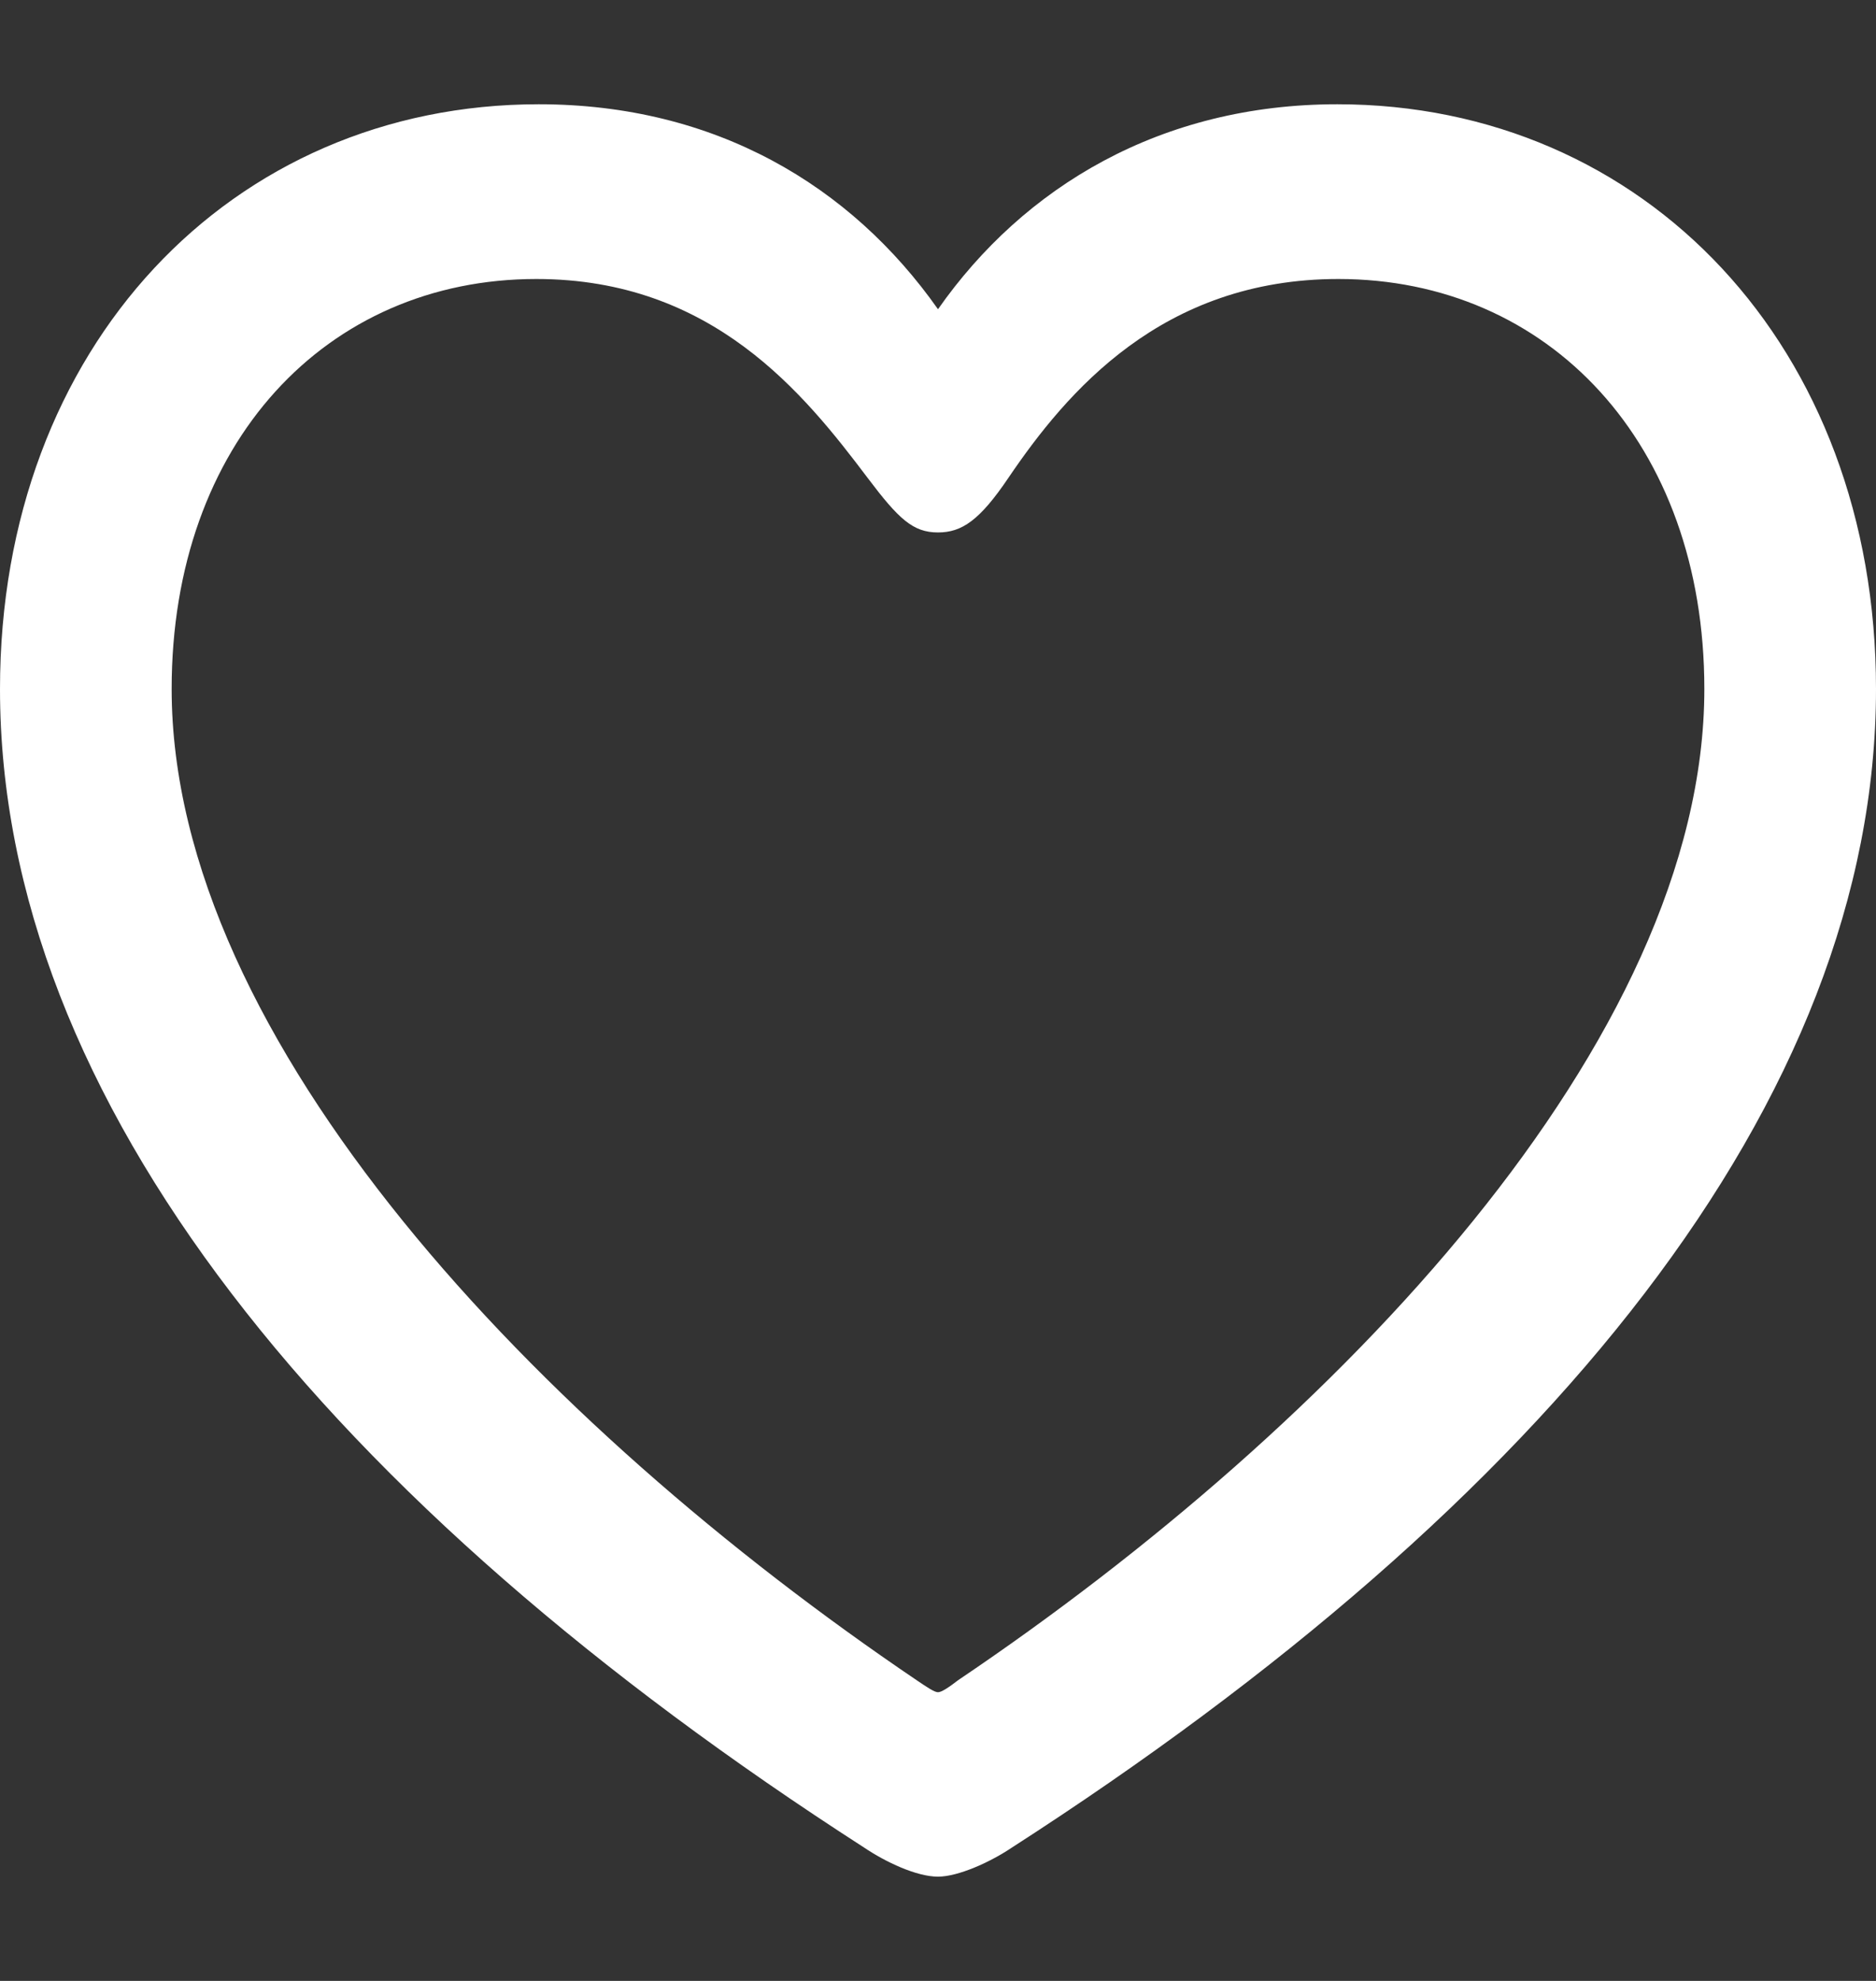 <svg width="18" height="19" viewBox="0 0 18 19" fill="none" xmlns="http://www.w3.org/2000/svg">
<rect x="0" y="0" width="18" height="19" fill="#333333" stroke="none"/>
<path d="M18 6.608C18 10.553 14.844 14.416 9.709 17.721C9.503 17.86 9.194 18 9 18C8.794 18 8.497 17.86 8.291 17.721C3.156 14.416 8.97187e-08 10.553 8.97187e-08 6.608C8.97187e-08 3.327 2.219 1 5.169 1C6.862 1 8.165 1.78 9 2.966C9.823 1.791 11.139 1 12.831 1C15.781 1 18 3.327 18 6.608ZM16.353 6.608C16.353 4.246 14.855 2.676 12.842 2.676C11.15 2.676 10.235 3.758 9.675 4.584C9.4 4.991 9.229 5.107 9 5.107C8.76 5.107 8.623 4.979 8.325 4.584C7.719 3.781 6.839 2.676 5.146 2.676C3.133 2.676 1.647 4.246 1.647 6.608C1.647 9.983 5.18 13.671 8.794 16.115C8.897 16.185 8.966 16.231 9 16.231C9.034 16.231 9.103 16.185 9.194 16.115C12.82 13.671 16.353 9.983 16.353 6.608Z" fill="white"/>
</svg>
